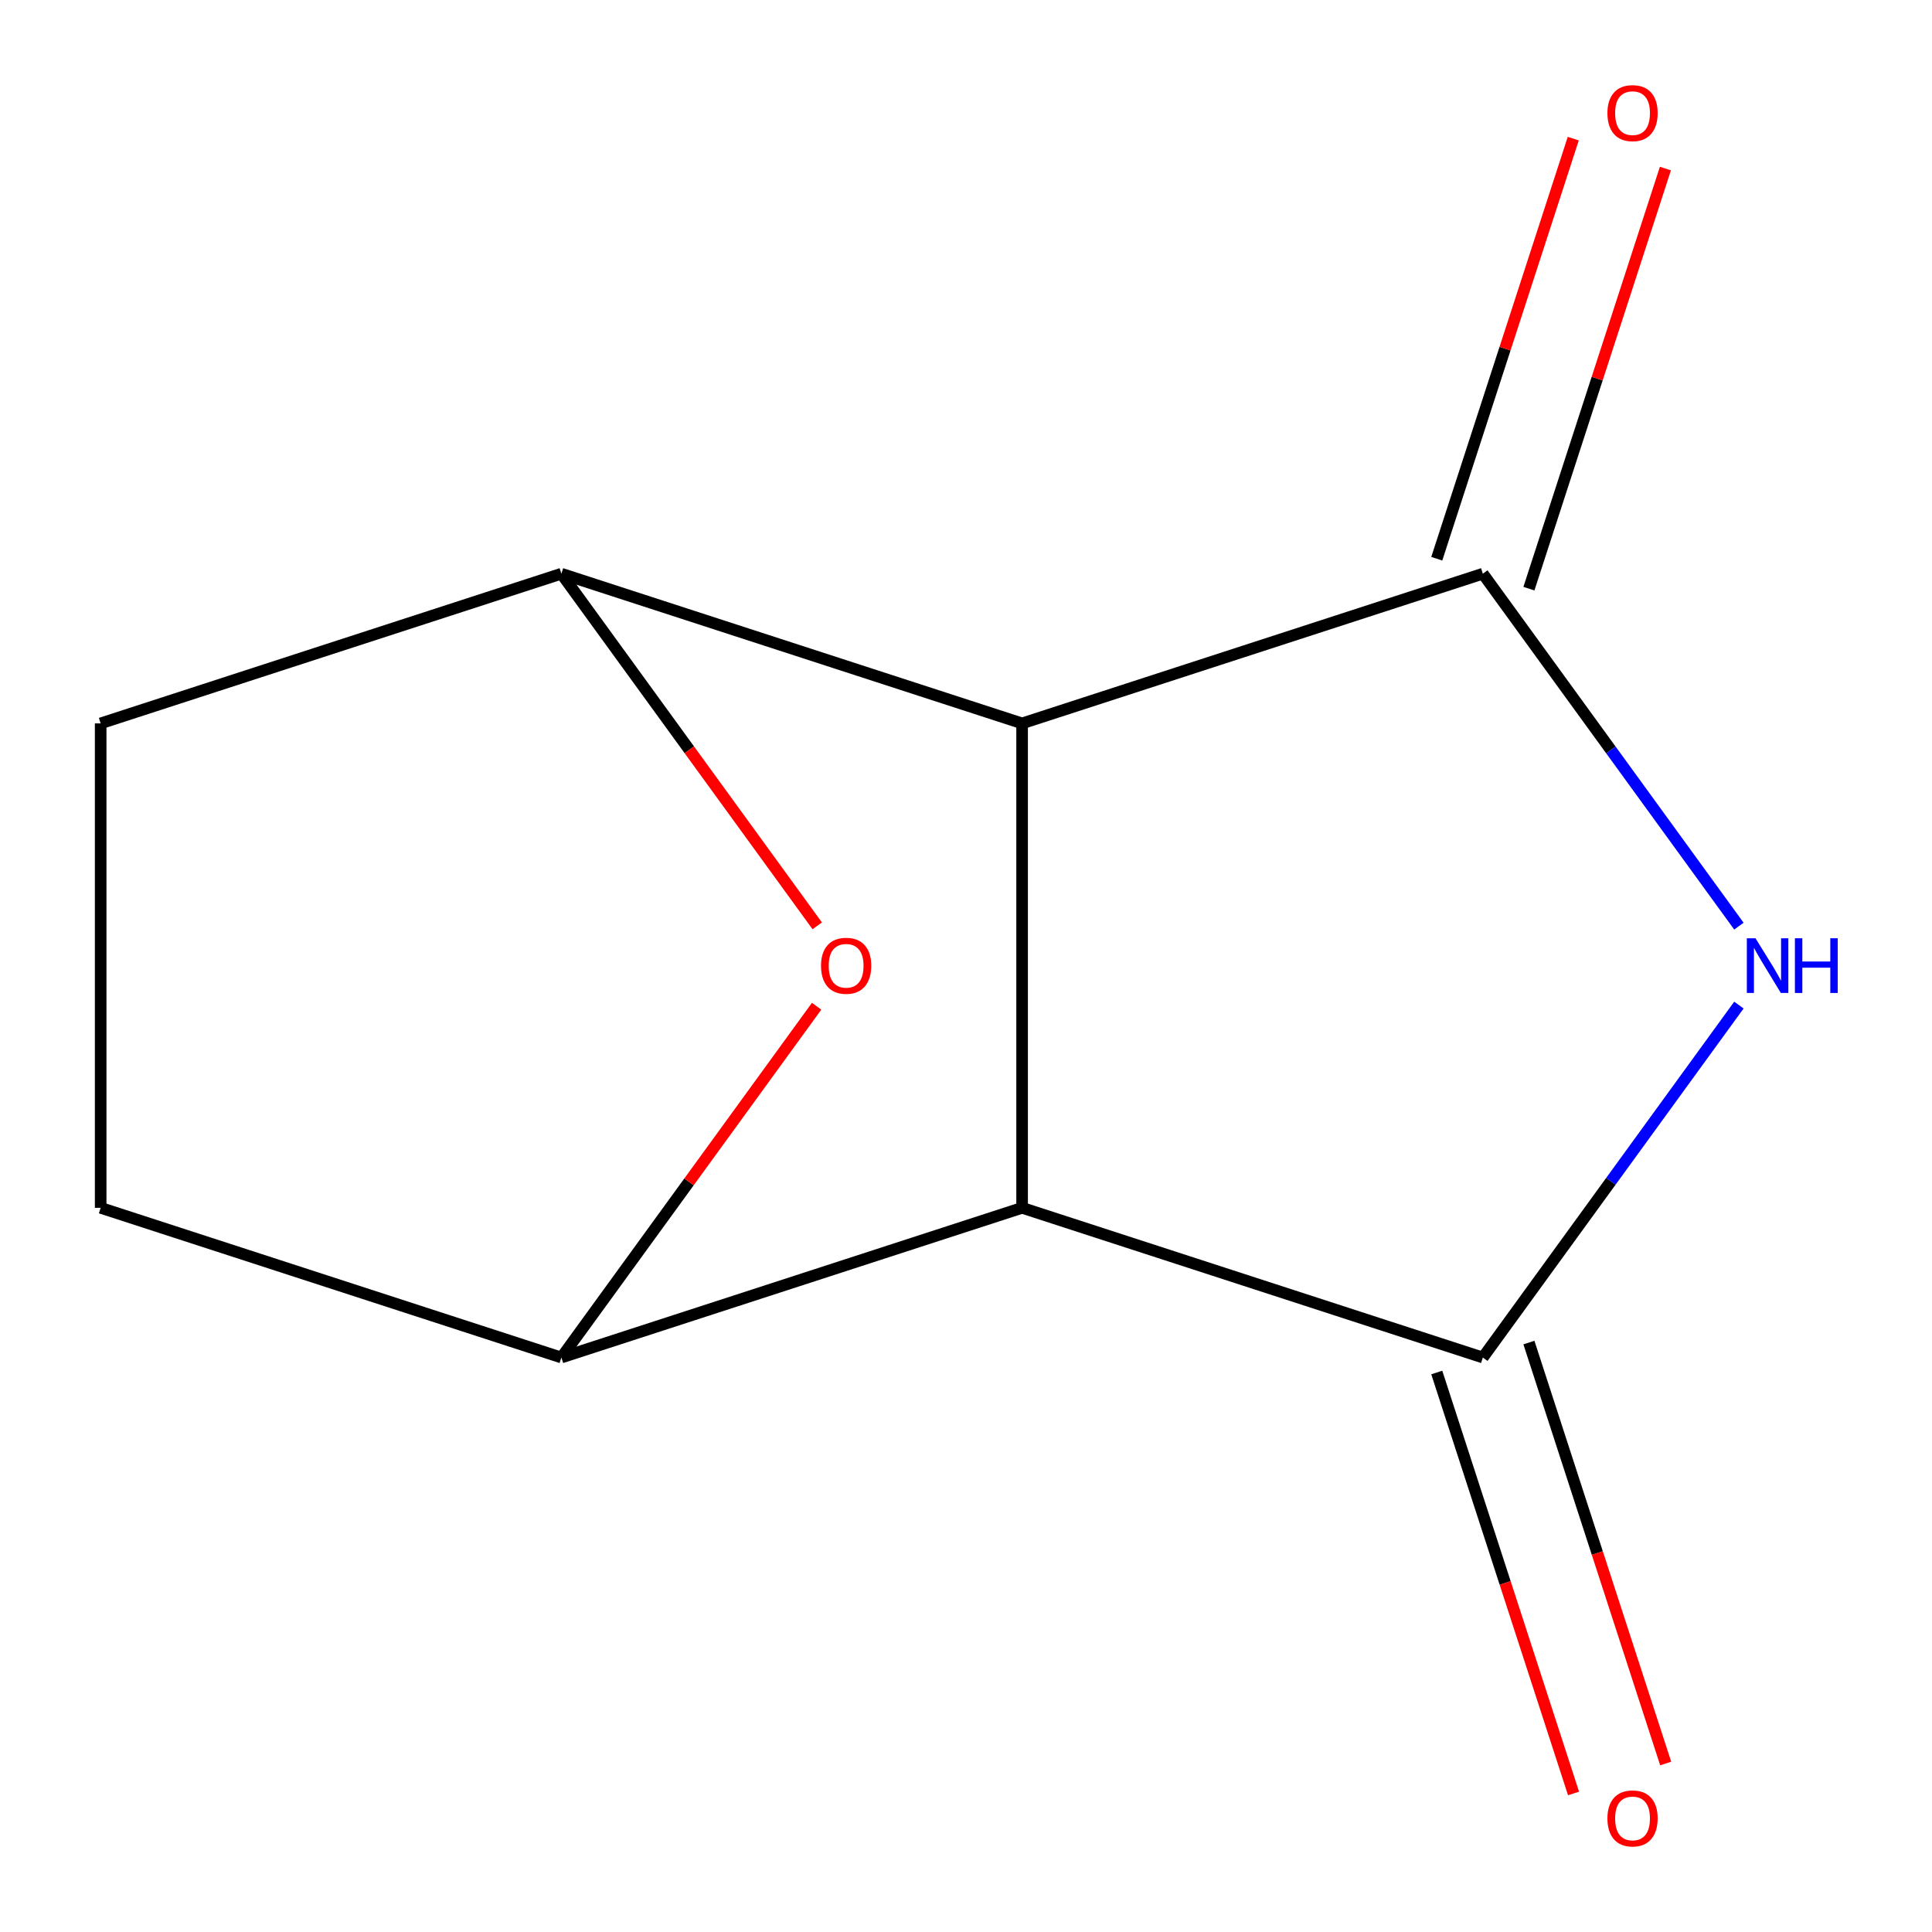 <?xml version='1.0' encoding='iso-8859-1'?>
<svg version='1.1' baseProfile='full'
              xmlns='http://www.w3.org/2000/svg'
                      xmlns:rdkit='http://www.rdkit.org/xml'
                      xmlns:xlink='http://www.w3.org/1999/xlink'
                  xml:space='preserve'
width='1000px' height='1000px' viewBox='0 0 1000 1000'>
<!-- END OF HEADER -->
<rect style='opacity:1.0;fill:#FFFFFF;stroke:none' width='1000' height='1000' x='0' y='0'> </rect>
<path class='bond-1' d='M 767.516,296.944 L 833.787,388.158' style='fill:none;fill-rule:evenodd;stroke:#000000;stroke-width:6px;stroke-linecap:butt;stroke-linejoin:miter;stroke-opacity:1' />
<path class='bond-1' d='M 833.787,388.158 L 900.057,479.371' style='fill:none;fill-rule:evenodd;stroke:#0000FF;stroke-width:6px;stroke-linecap:butt;stroke-linejoin:miter;stroke-opacity:1' />
<path class='bond-2' d='M 767.516,296.944 L 529.044,374.428' style='fill:none;fill-rule:evenodd;stroke:#000000;stroke-width:6px;stroke-linecap:butt;stroke-linejoin:miter;stroke-opacity:1' />
<path class='bond-8' d='M 791.363,304.692 L 826.689,195.971' style='fill:none;fill-rule:evenodd;stroke:#000000;stroke-width:6px;stroke-linecap:butt;stroke-linejoin:miter;stroke-opacity:1' />
<path class='bond-8' d='M 826.689,195.971 L 862.015,87.249' style='fill:none;fill-rule:evenodd;stroke:#FF0000;stroke-width:6px;stroke-linecap:butt;stroke-linejoin:miter;stroke-opacity:1' />
<path class='bond-8' d='M 743.669,289.196 L 778.995,180.474' style='fill:none;fill-rule:evenodd;stroke:#000000;stroke-width:6px;stroke-linecap:butt;stroke-linejoin:miter;stroke-opacity:1' />
<path class='bond-8' d='M 778.995,180.474 L 814.32,71.753' style='fill:none;fill-rule:evenodd;stroke:#FF0000;stroke-width:6px;stroke-linecap:butt;stroke-linejoin:miter;stroke-opacity:1' />
<path class='bond-0' d='M 767.516,702.656 L 833.787,611.442' style='fill:none;fill-rule:evenodd;stroke:#000000;stroke-width:6px;stroke-linecap:butt;stroke-linejoin:miter;stroke-opacity:1' />
<path class='bond-0' d='M 833.787,611.442 L 900.057,520.229' style='fill:none;fill-rule:evenodd;stroke:#0000FF;stroke-width:6px;stroke-linecap:butt;stroke-linejoin:miter;stroke-opacity:1' />
<path class='bond-7' d='M 743.669,710.404 L 779.066,819.346' style='fill:none;fill-rule:evenodd;stroke:#000000;stroke-width:6px;stroke-linecap:butt;stroke-linejoin:miter;stroke-opacity:1' />
<path class='bond-7' d='M 779.066,819.346 L 814.463,928.287' style='fill:none;fill-rule:evenodd;stroke:#FF0000;stroke-width:6px;stroke-linecap:butt;stroke-linejoin:miter;stroke-opacity:1' />
<path class='bond-7' d='M 791.363,694.908 L 826.76,803.849' style='fill:none;fill-rule:evenodd;stroke:#000000;stroke-width:6px;stroke-linecap:butt;stroke-linejoin:miter;stroke-opacity:1' />
<path class='bond-7' d='M 826.76,803.849 L 862.158,912.791' style='fill:none;fill-rule:evenodd;stroke:#FF0000;stroke-width:6px;stroke-linecap:butt;stroke-linejoin:miter;stroke-opacity:1' />
<path class='bond-11' d='M 767.516,702.656 L 529.044,625.172' style='fill:none;fill-rule:evenodd;stroke:#000000;stroke-width:6px;stroke-linecap:butt;stroke-linejoin:miter;stroke-opacity:1' />
<path class='bond-3' d='M 529.044,374.428 L 529.044,625.172' style='fill:none;fill-rule:evenodd;stroke:#000000;stroke-width:6px;stroke-linecap:butt;stroke-linejoin:miter;stroke-opacity:1' />
<path class='bond-5' d='M 529.044,374.428 L 290.573,296.944' style='fill:none;fill-rule:evenodd;stroke:#000000;stroke-width:6px;stroke-linecap:butt;stroke-linejoin:miter;stroke-opacity:1' />
<path class='bond-4' d='M 529.044,625.172 L 290.573,702.656' style='fill:none;fill-rule:evenodd;stroke:#000000;stroke-width:6px;stroke-linecap:butt;stroke-linejoin:miter;stroke-opacity:1' />
<path class='bond-12' d='M 290.573,702.656 L 356.626,611.742' style='fill:none;fill-rule:evenodd;stroke:#000000;stroke-width:6px;stroke-linecap:butt;stroke-linejoin:miter;stroke-opacity:1' />
<path class='bond-12' d='M 356.626,611.742 L 422.678,520.829' style='fill:none;fill-rule:evenodd;stroke:#FF0000;stroke-width:6px;stroke-linecap:butt;stroke-linejoin:miter;stroke-opacity:1' />
<path class='bond-13' d='M 290.573,702.656 L 52.101,625.172' style='fill:none;fill-rule:evenodd;stroke:#000000;stroke-width:6px;stroke-linecap:butt;stroke-linejoin:miter;stroke-opacity:1' />
<path class='bond-6' d='M 290.573,296.944 L 356.785,388.078' style='fill:none;fill-rule:evenodd;stroke:#000000;stroke-width:6px;stroke-linecap:butt;stroke-linejoin:miter;stroke-opacity:1' />
<path class='bond-6' d='M 356.785,388.078 L 422.998,479.211' style='fill:none;fill-rule:evenodd;stroke:#FF0000;stroke-width:6px;stroke-linecap:butt;stroke-linejoin:miter;stroke-opacity:1' />
<path class='bond-10' d='M 290.573,296.944 L 52.101,374.428' style='fill:none;fill-rule:evenodd;stroke:#000000;stroke-width:6px;stroke-linecap:butt;stroke-linejoin:miter;stroke-opacity:1' />
<path class='bond-9' d='M 52.101,625.172 L 52.101,374.428' style='fill:none;fill-rule:evenodd;stroke:#000000;stroke-width:6px;stroke-linecap:butt;stroke-linejoin:miter;stroke-opacity:1' />
<path  class='atom-2' d='M 908.64 485.64
L 917.92 500.64
Q 918.84 502.12, 920.32 504.8
Q 921.8 507.48, 921.88 507.64
L 921.88 485.64
L 925.64 485.64
L 925.64 513.96
L 921.76 513.96
L 911.8 497.56
Q 910.64 495.64, 909.4 493.44
Q 908.2 491.24, 907.84 490.56
L 907.84 513.96
L 904.16 513.96
L 904.16 485.64
L 908.64 485.64
' fill='#0000FF'/>
<path  class='atom-2' d='M 929.04 485.64
L 932.88 485.64
L 932.88 497.68
L 947.36 497.68
L 947.36 485.64
L 951.2 485.64
L 951.2 513.96
L 947.36 513.96
L 947.36 500.88
L 932.88 500.88
L 932.88 513.96
L 929.04 513.96
L 929.04 485.64
' fill='#0000FF'/>
<path  class='atom-7' d='M 424.956 499.88
Q 424.956 493.08, 428.316 489.28
Q 431.676 485.48, 437.956 485.48
Q 444.236 485.48, 447.596 489.28
Q 450.956 493.08, 450.956 499.88
Q 450.956 506.76, 447.556 510.68
Q 444.156 514.56, 437.956 514.56
Q 431.716 514.56, 428.316 510.68
Q 424.956 506.8, 424.956 499.88
M 437.956 511.36
Q 442.276 511.36, 444.596 508.48
Q 446.956 505.56, 446.956 499.88
Q 446.956 494.32, 444.596 491.52
Q 442.276 488.68, 437.956 488.68
Q 433.636 488.68, 431.276 491.48
Q 428.956 494.28, 428.956 499.88
Q 428.956 505.6, 431.276 508.48
Q 433.636 511.36, 437.956 511.36
' fill='#FF0000'/>
<path  class='atom-8' d='M 832 941.208
Q 832 934.408, 835.36 930.608
Q 838.72 926.808, 845 926.808
Q 851.28 926.808, 854.64 930.608
Q 858 934.408, 858 941.208
Q 858 948.088, 854.6 952.008
Q 851.2 955.888, 845 955.888
Q 838.76 955.888, 835.36 952.008
Q 832 948.128, 832 941.208
M 845 952.688
Q 849.32 952.688, 851.64 949.808
Q 854 946.888, 854 941.208
Q 854 935.648, 851.64 932.848
Q 849.32 930.008, 845 930.008
Q 840.68 930.008, 838.32 932.808
Q 836 935.608, 836 941.208
Q 836 946.928, 838.32 949.808
Q 840.68 952.688, 845 952.688
' fill='#FF0000'/>
<path  class='atom-9' d='M 832 58.552
Q 832 51.752, 835.36 47.952
Q 838.72 44.152, 845 44.152
Q 851.28 44.152, 854.64 47.952
Q 858 51.752, 858 58.552
Q 858 65.432, 854.6 69.352
Q 851.2 73.232, 845 73.232
Q 838.76 73.232, 835.36 69.352
Q 832 65.472, 832 58.552
M 845 70.032
Q 849.32 70.032, 851.64 67.152
Q 854 64.232, 854 58.552
Q 854 52.992, 851.64 50.192
Q 849.32 47.352, 845 47.352
Q 840.68 47.352, 838.32 50.152
Q 836 52.952, 836 58.552
Q 836 64.272, 838.32 67.152
Q 840.68 70.032, 845 70.032
' fill='#FF0000'/>
</svg>
